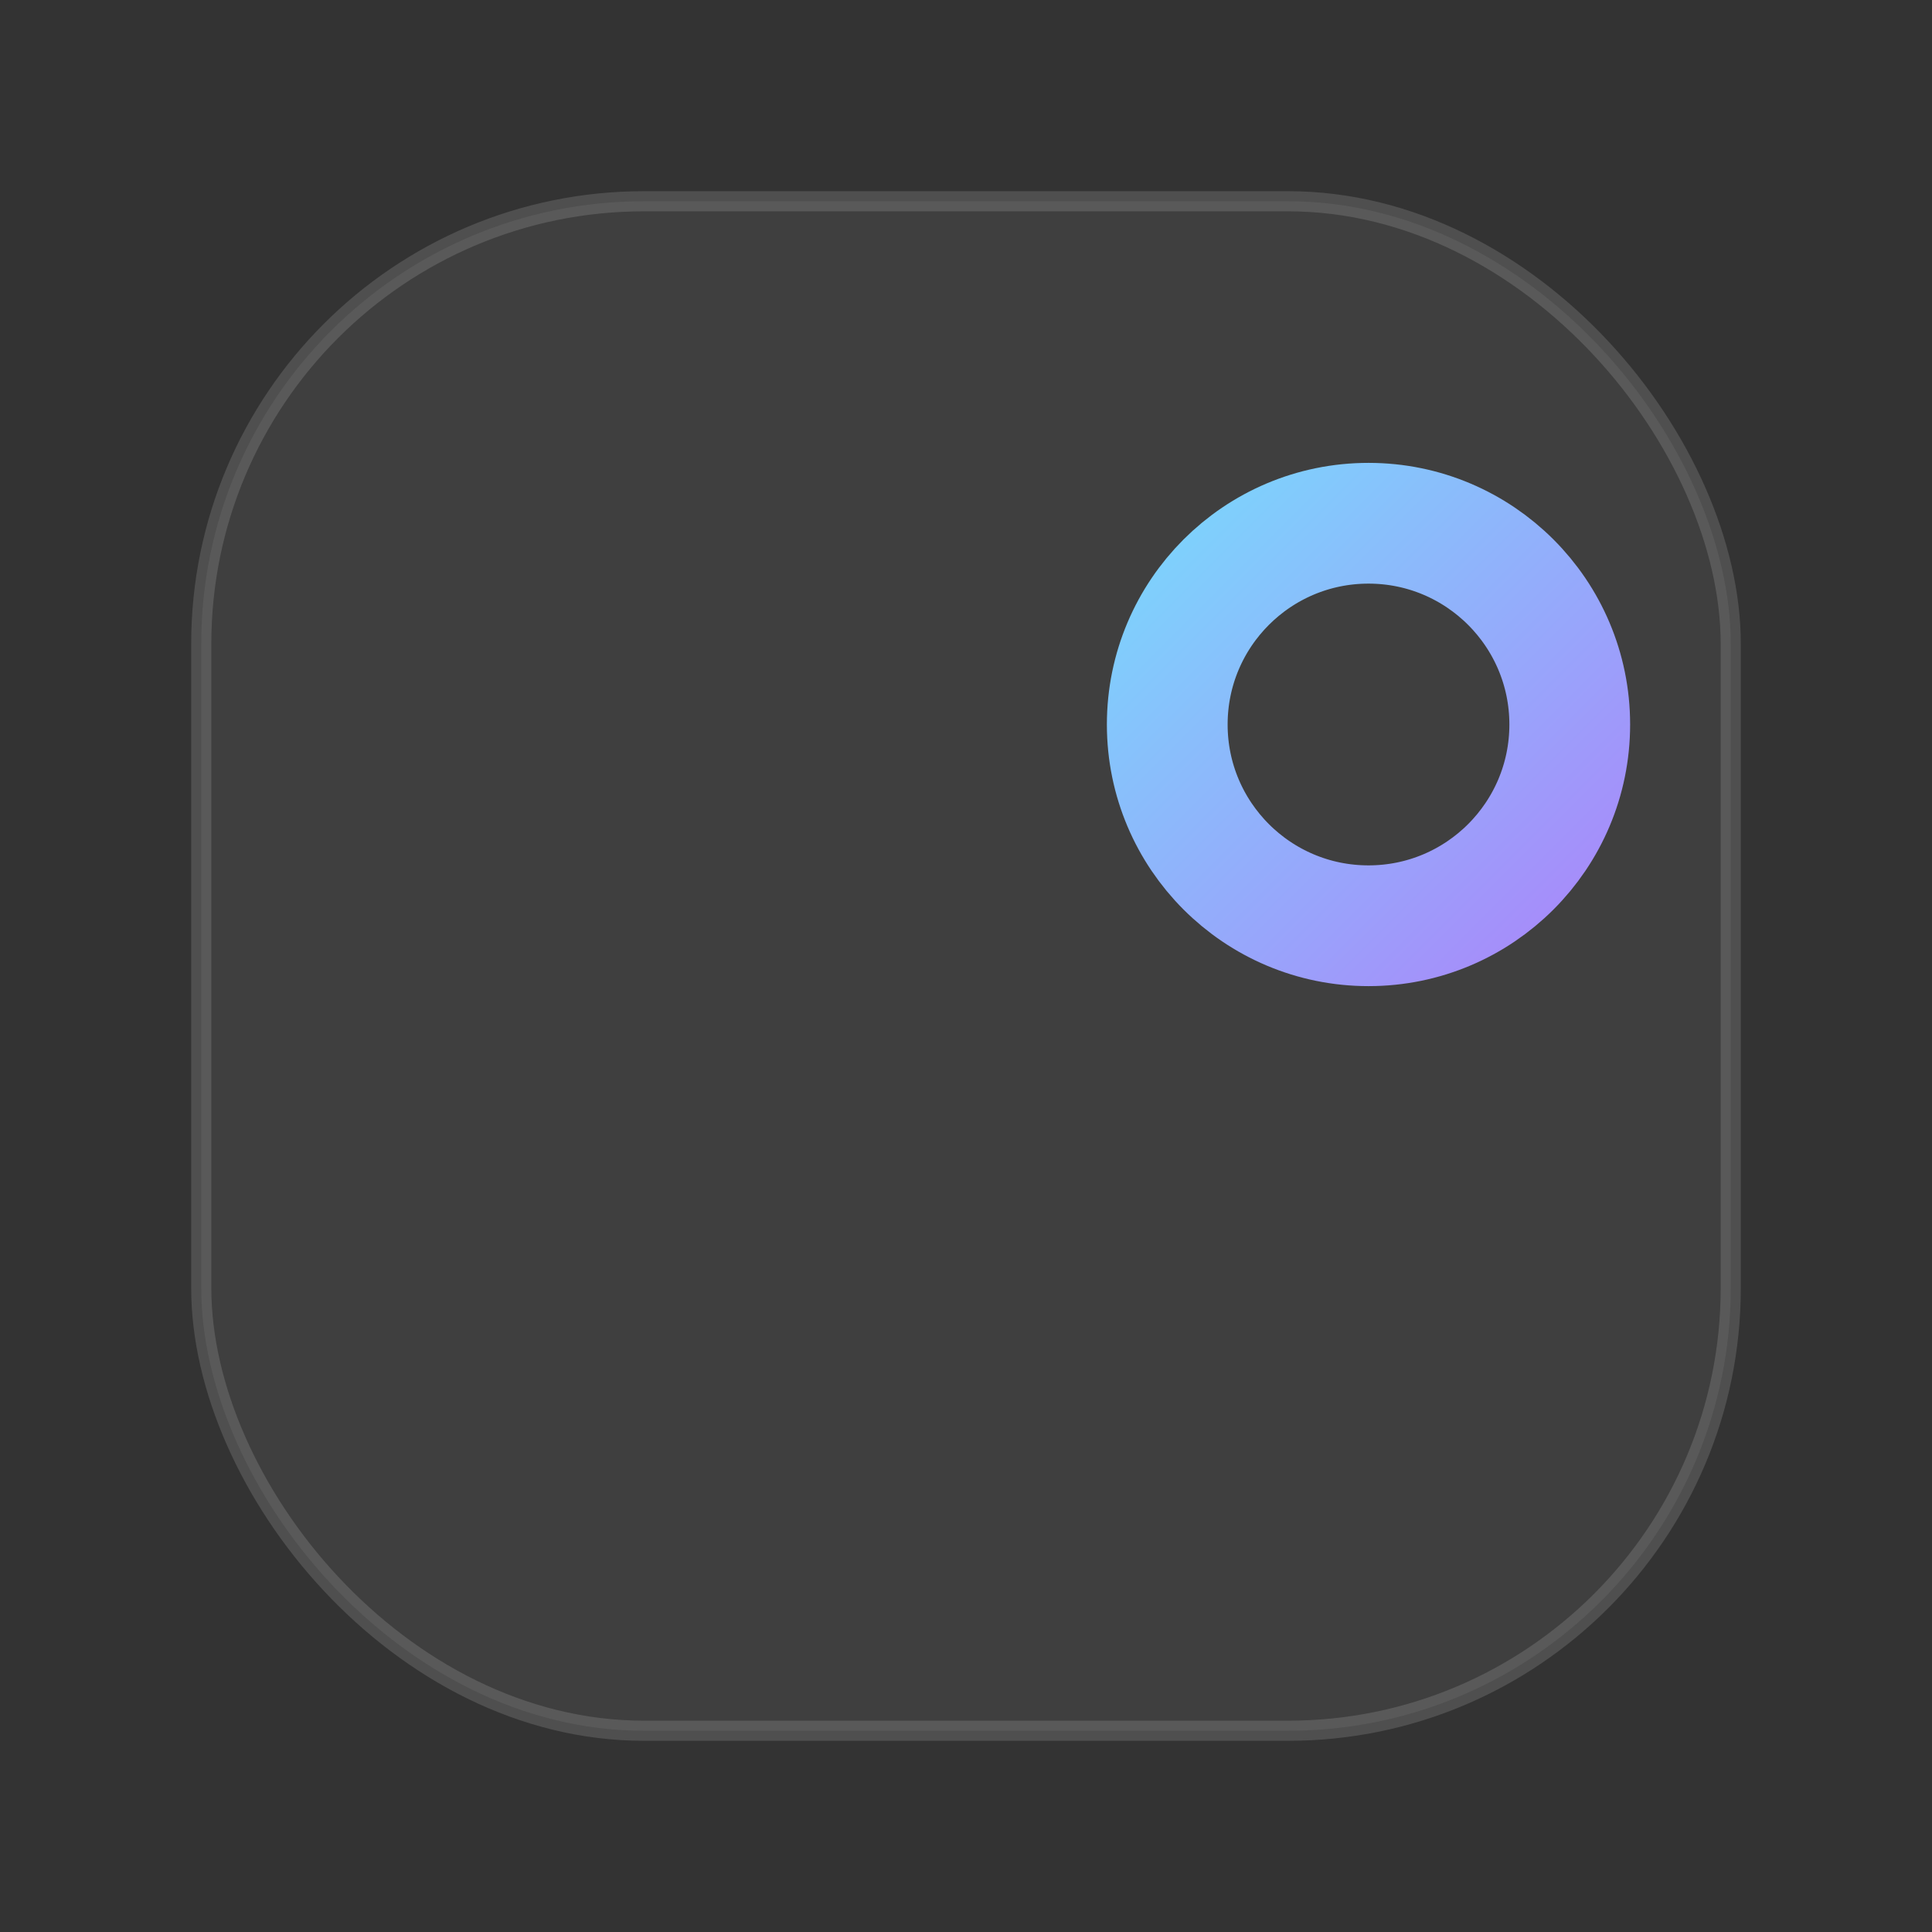 <svg xmlns="http://www.w3.org/2000/svg" width="96" height="96" viewBox="0 0 96 96" role="img" aria-label="Audit icon">
  <rect x="0" y="0" width="96" height="96" fill="#333333" stroke="none"/>
  <defs>
    <linearGradient id="g" x1="0" y1="0" x2="1" y2="1">
      <stop offset="0" stop-color="#7dd3fc"/>
      <stop offset="1" stop-color="#a78bfa"/>
    </linearGradient>
  </defs>
  <rect x="10" y="10" width="76" height="76" rx="22" fill="rgba(255,255,255,0.06)" stroke="rgba(255,255,255,0.14)"/>
  <path d="M32 36h26" stroke="url(#g)" stroke-width="6" stroke-linecap="round"/>
  <path d="M32 50h34" stroke="url(#g)" stroke-width="6" stroke-linecap="round"/>
  <path d="M32 64h22" stroke="url(#g)" stroke-width="6" stroke-linecap="round"/>
  <circle cx="68" cy="36" r="10" fill="none" stroke="url(#g)" stroke-width="6"/>
</svg>
